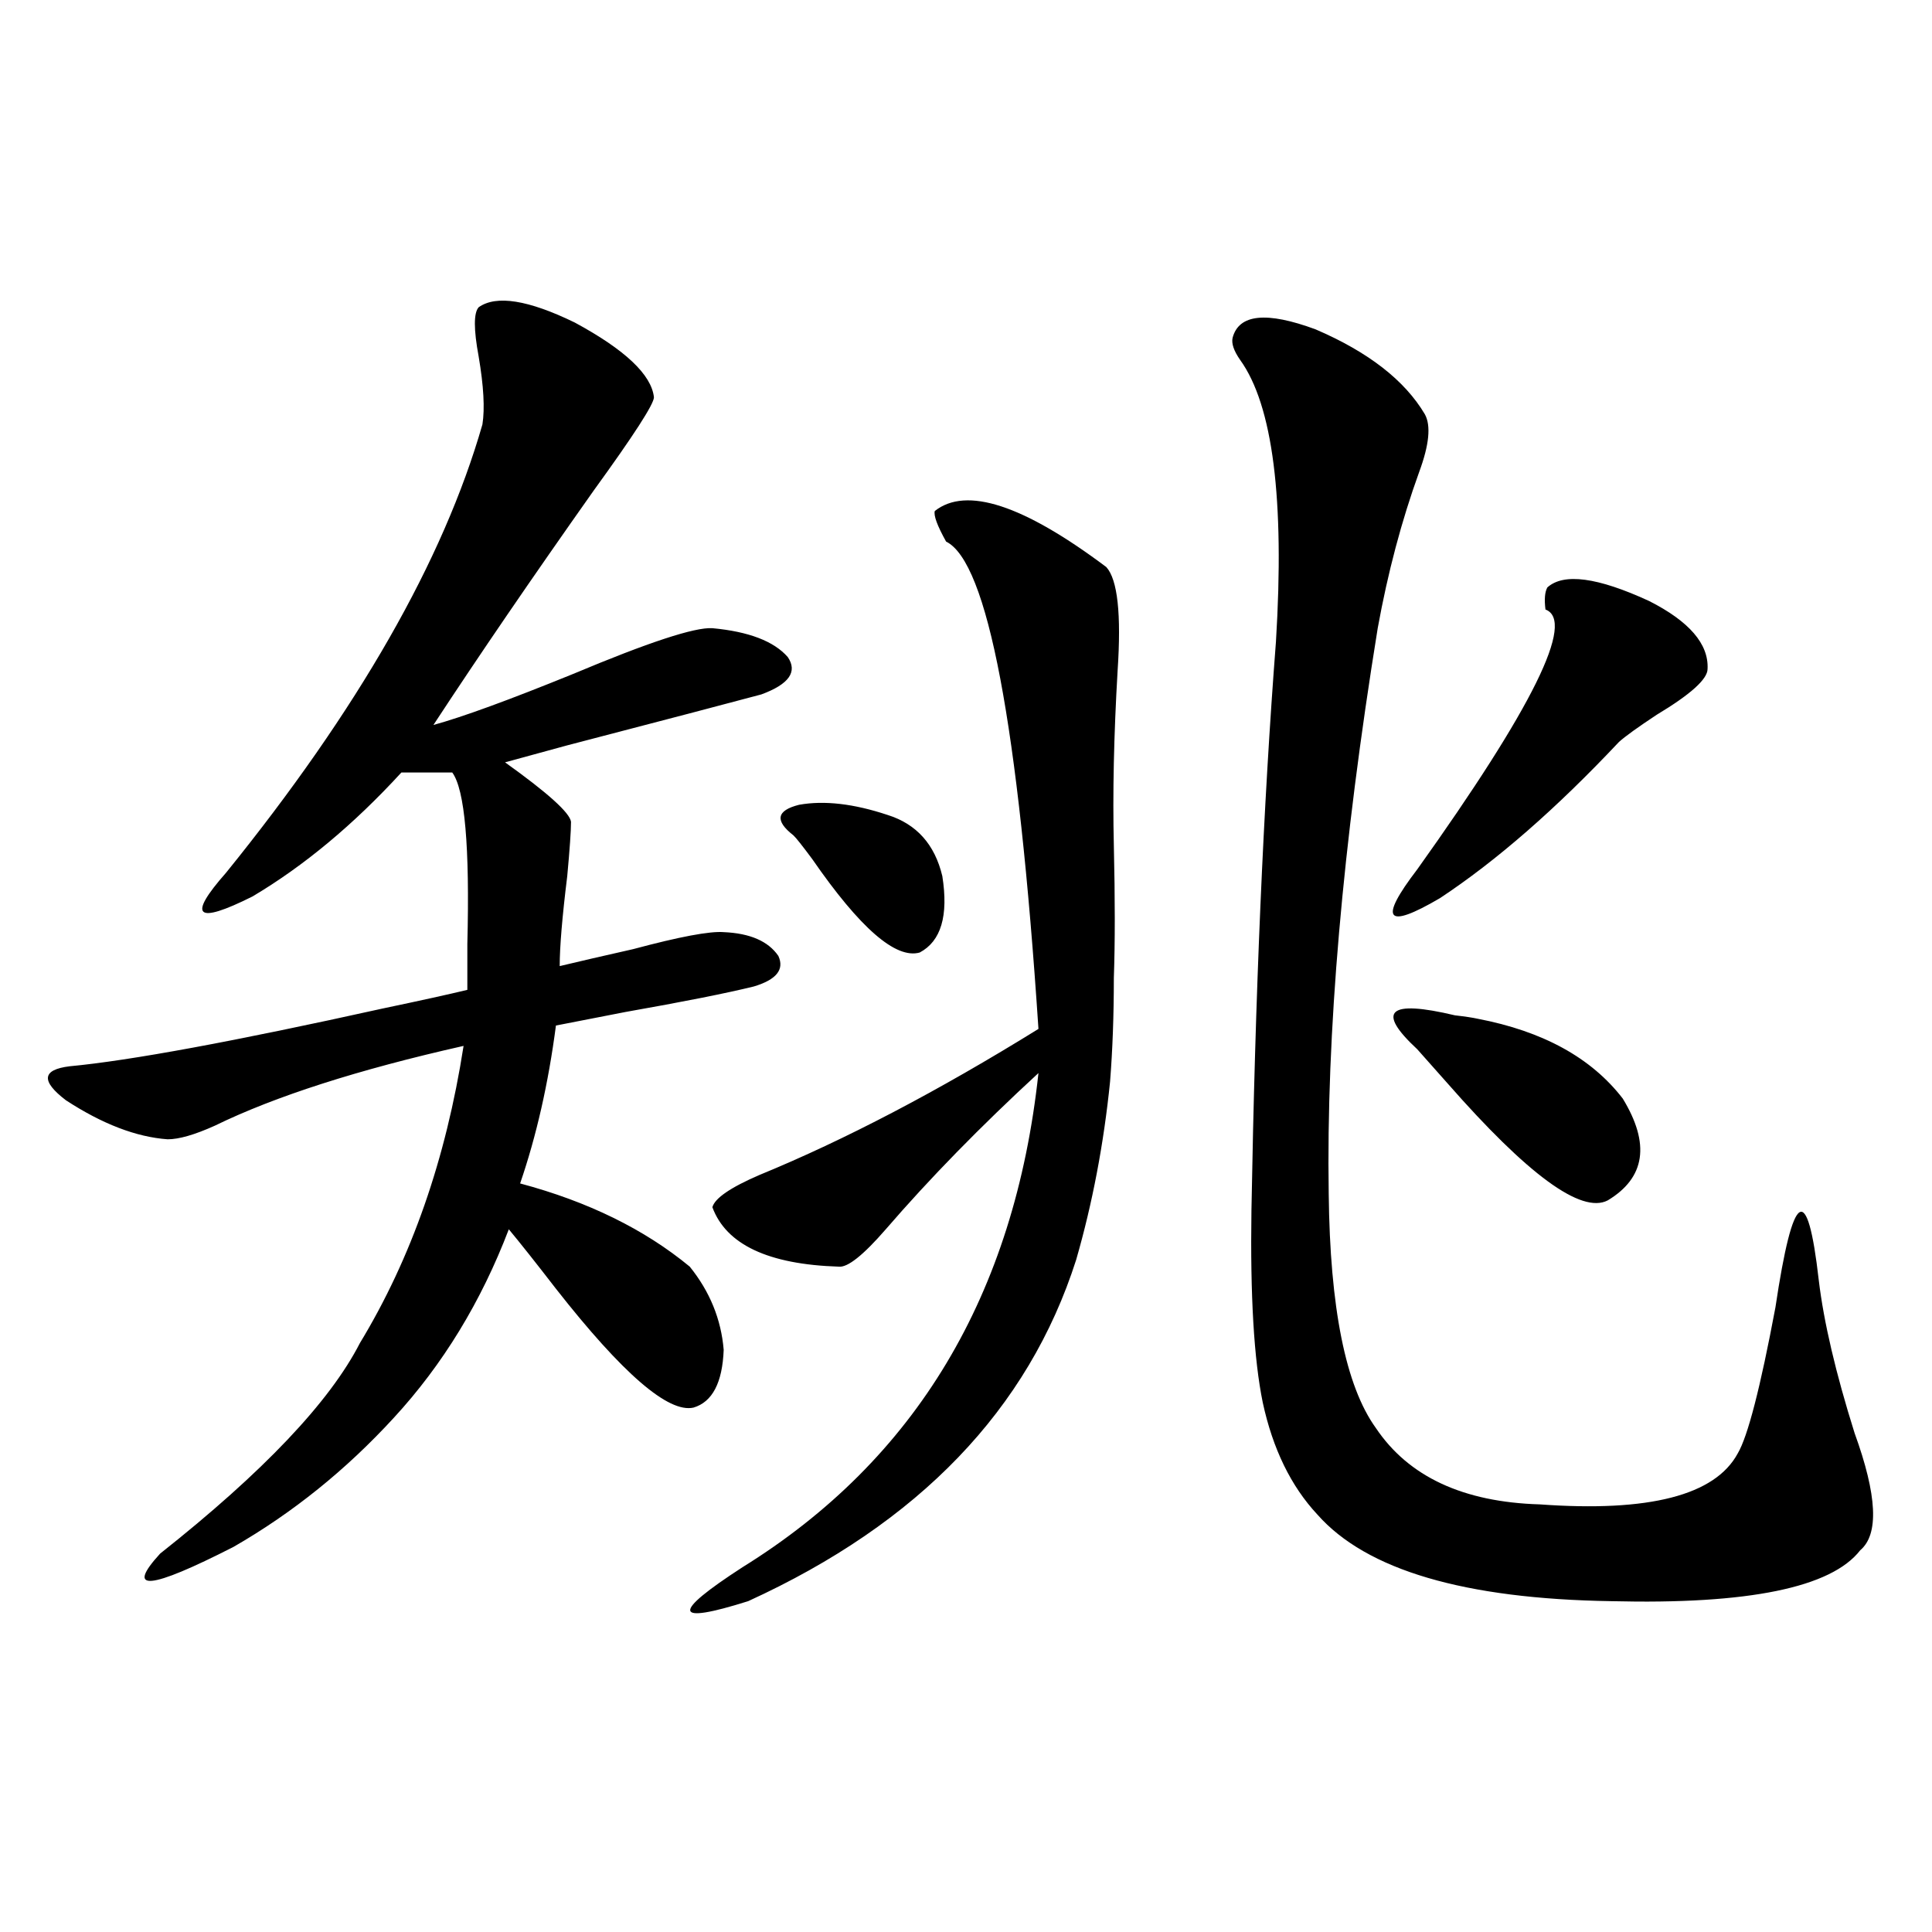 <?xml version="1.0" encoding="utf-8"?>
<!-- Generator: Adobe Illustrator 16.0.0, SVG Export Plug-In . SVG Version: 6.00 Build 0)  -->
<!DOCTYPE svg PUBLIC "-//W3C//DTD SVG 1.1//EN" "http://www.w3.org/Graphics/SVG/1.1/DTD/svg11.dtd">
<svg version="1.1" id="图层_1" xmlns="http://www.w3.org/2000/svg" xmlns:xlink="http://www.w3.org/1999/xlink" x="0px" y="0px"
	 width="1000px" height="1000px" viewBox="0 0 1000 1000" enable-background="new 0 0 1000 1000" xml:space="preserve">
<path d="M247.75,159.035c9.101-6.44,25.686-3.804,49.755,7.91c26.006,14.063,39.664,26.958,40.975,38.672
	c0,3.516-10.411,19.639-31.219,48.34c-31.874,45.127-59.511,85.557-82.925,121.289c14.954-4.092,39.023-12.881,72.193-26.367
	c39.023-16.396,63.078-24.307,72.193-23.73c18.856,1.758,31.859,6.743,39.023,14.941c5.198,7.622,0.641,14.063-13.658,19.336
	c-13.018,3.516-46.508,12.305-100.485,26.367c-14.969,4.106-25.7,7.031-32.194,8.789c22.104,15.82,33.49,26.079,34.146,30.762
	c0,4.697-0.655,14.063-1.951,28.125c-2.606,21.094-3.902,36.626-3.902,46.582c9.756-2.334,22.438-5.273,38.048-8.789
	c24.055-6.44,39.664-9.365,46.828-8.789c13.658,0.591,23.079,4.697,28.292,12.305c3.247,7.031-0.976,12.305-12.683,15.82
	c-14.313,3.516-36.432,7.91-66.34,13.184c-18.216,3.516-30.243,5.864-36.097,7.031c-3.902,29.883-10.091,57.129-18.536,81.738
	c35.121,9.38,64.389,23.73,87.803,43.066c10.396,12.896,16.25,27.246,17.561,43.066c-0.655,17.002-5.854,26.958-15.609,29.883
	c-13.018,2.939-36.752-17.578-71.218-61.523c-10.411-13.472-18.536-23.73-24.39-30.762c-14.313,37.505-34.146,70.024-59.511,97.559
	c-24.725,26.958-52.361,49.219-82.925,66.797c-43.581,22.275-56.264,23.442-38.048,3.516
	c53.322-42.188,87.803-78.511,103.412-108.984c26.661-43.945,44.542-95.21,53.657-153.809
	c-54.633,12.305-97.559,26.079-128.777,41.309c-10.411,4.697-18.536,7.031-24.39,7.031c-16.265-1.167-33.825-7.91-52.682-20.215
	c-13.018-9.956-12.362-15.82,1.951-17.578c31.219-2.925,85.196-12.881,161.947-29.883c19.512-4.092,34.146-7.319,43.901-9.668
	c0-5.273,0-13.184,0-23.73c1.296-50.386-1.311-79.98-7.805-88.77h-26.341c-24.725,26.958-50.41,48.34-77.071,64.16
	c-29.268,14.653-33.825,10.547-13.658-12.305c68.291-84.375,112.513-161.719,132.68-232.031c1.296-8.198,0.641-19.912-1.951-35.156
	C245.144,170.461,245.144,161.975,247.75,159.035z M572.62,293.508c5.854,6.455,7.805,24.321,5.854,53.613
	c-1.951,33.398-2.606,63.584-1.951,90.527c0.641,27.549,0.641,50.4,0,68.555c0,19.336-0.655,37.217-1.951,53.613
	c-3.262,32.231-9.115,62.993-17.561,92.285c-24.725,77.344-81.309,136.23-169.752,176.66c-39.023,12.305-39.999,6.441-2.927-17.578
	c89.754-55.659,140.805-140.913,153.167-255.762c-29.923,27.549-56.264,54.492-79.022,80.859
	c-11.707,13.486-19.847,19.927-24.39,19.336c-36.432-1.167-58.215-11.426-65.364-30.762c1.296-4.683,9.421-10.244,24.39-16.699
	c44.222-18.154,92.346-43.354,144.387-75.586c-10.411-157.612-26.341-241.699-47.804-252.246c-4.558-8.198-6.509-13.472-5.854-15.82
	C500.092,251.623,529.694,261.291,572.62,293.508z M410.673,432.375c-9.756-7.607-8.78-12.881,2.927-15.82
	c13.003-2.334,28.292-0.576,45.853,5.273c14.954,4.697,24.39,15.244,28.292,31.641c3.247,20.518-0.655,33.701-11.707,39.551
	c-12.362,3.516-30.898-12.593-55.608-48.34C415.216,437.648,411.969,433.557,410.673,432.375z M737.494,214.406
	c3.247,5.864,2.271,15.82-2.927,29.883c-9.115,25.2-16.265,52.158-21.463,80.859c-18.216,112.5-26.676,210.059-25.365,292.676
	c0.641,59.189,8.78,99.619,24.39,121.289c16.905,25.2,45.197,38.384,84.876,39.551c56.584,4.106,90.729-4.683,102.437-26.367
	c5.198-8.789,11.707-33.975,19.512-75.586c9.101-60.933,16.585-65.615,22.438-14.063c2.592,21.685,8.78,48.052,18.536,79.102
	c11.707,32.231,12.683,52.446,2.927,60.645c-14.969,19.336-57.895,28.125-128.777,26.367
	c-76.096-1.181-126.826-16.108-152.191-44.824c-13.658-14.639-23.094-33.975-28.292-58.008c-4.558-22.261-6.509-55.371-5.854-99.316
	c1.951-111.909,6.174-210.059,12.683-294.434c4.543-73.828-1.631-122.456-18.536-145.898c-3.262-4.683-4.558-8.486-3.902-11.426
	c3.247-12.305,17.561-13.76,42.926-4.395C708.227,182.189,727.083,196.828,737.494,214.406z M800.907,304.055
	c8.445-7.607,26.006-5.273,52.682,7.031c20.808,10.547,30.884,22.275,30.243,35.156c0,5.273-8.78,13.184-26.341,23.73
	c-9.756,6.455-16.265,11.138-19.512,14.063c-32.529,34.58-63.413,61.523-92.681,80.859c-27.972,16.411-31.874,11.426-11.707-14.941
	c59.831-83.784,81.949-128.608,66.34-134.473C799.276,310.207,799.597,306.403,800.907,304.055z M733.592,543.117
	c-21.463-19.912-14.969-25.776,19.512-17.578c5.198,0.591,9.101,1.182,11.707,1.758c33.811,6.455,58.855,20.215,75.12,41.309
	c14.299,23.442,11.707,41.021-7.805,52.734c-13.658,7.031-41.31-13.184-82.925-60.645
	C741.396,551.906,736.184,546.057,733.592,543.117z"/>
</svg>
